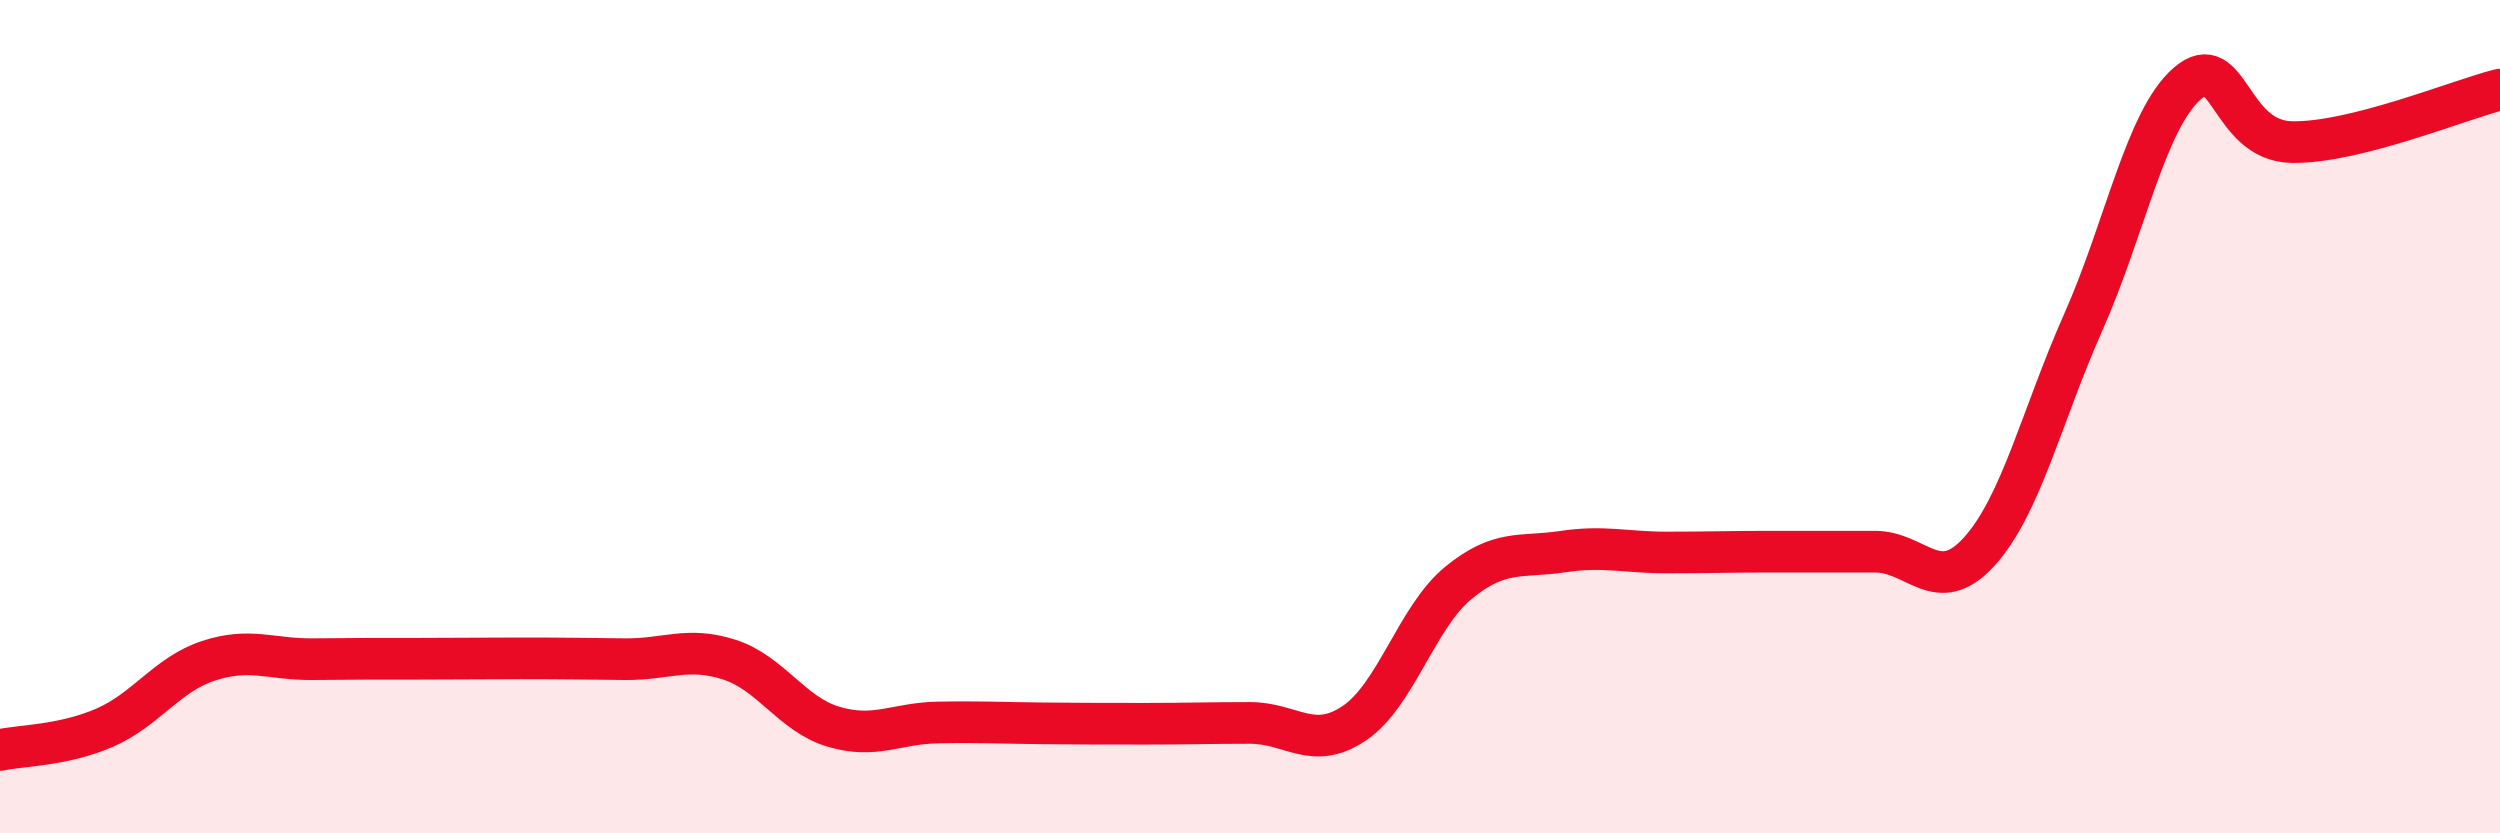 
    <svg width="60" height="20" viewBox="0 0 60 20" xmlns="http://www.w3.org/2000/svg">
      <path
        d="M 0,18 C 0.5,17.89 1.5,17.9 2.5,17.47 C 3.5,17.04 4,16.19 5,15.86 C 6,15.53 6.5,15.83 7.5,15.82 C 8.5,15.81 9,15.81 10,15.81 C 11,15.81 11.5,15.8 12.5,15.8 C 13.5,15.8 14,15.81 15,15.82 C 16,15.83 16.5,15.51 17.5,15.83 C 18.5,16.15 19,17.14 20,17.44 C 21,17.74 21.5,17.36 22.5,17.34 C 23.5,17.32 24,17.35 25,17.36 C 26,17.37 26.5,17.37 27.5,17.37 C 28.5,17.37 29,17.35 30,17.35 C 31,17.35 31.5,18.03 32.5,17.36 C 33.5,16.69 34,14.81 35,13.99 C 36,13.17 36.5,13.39 37.5,13.24 C 38.5,13.09 39,13.26 40,13.26 C 41,13.26 41.5,13.24 42.5,13.24 C 43.5,13.24 44,13.24 45,13.24 C 46,13.24 46.5,14.34 47.5,13.24 C 48.5,12.14 49,9.98 50,7.73 C 51,5.48 51.5,2.86 52.5,2 C 53.5,1.14 53.5,3.38 55,3.41 C 56.5,3.44 59,2.4 60,2.15L60 20L0 20Z"
        fill="#EB0A25"
        opacity="0.1"
        stroke-linecap="round"
        stroke-linejoin="round"
      />
      <path
        d="M 0,18 C 0.5,17.89 1.5,17.9 2.5,17.47 C 3.5,17.04 4,16.19 5,15.86 C 6,15.53 6.5,15.83 7.5,15.82 C 8.5,15.81 9,15.81 10,15.81 C 11,15.81 11.5,15.8 12.5,15.8 C 13.5,15.8 14,15.81 15,15.82 C 16,15.83 16.5,15.51 17.5,15.83 C 18.5,16.15 19,17.14 20,17.44 C 21,17.74 21.5,17.36 22.5,17.34 C 23.5,17.32 24,17.35 25,17.36 C 26,17.37 26.5,17.37 27.5,17.37 C 28.5,17.37 29,17.35 30,17.35 C 31,17.35 31.5,18.03 32.5,17.36 C 33.5,16.69 34,14.81 35,13.99 C 36,13.17 36.5,13.39 37.5,13.24 C 38.5,13.09 39,13.26 40,13.26 C 41,13.26 41.5,13.24 42.5,13.24 C 43.5,13.24 44,13.24 45,13.24 C 46,13.24 46.5,14.34 47.5,13.24 C 48.5,12.14 49,9.98 50,7.73 C 51,5.48 51.5,2.86 52.5,2 C 53.5,1.14 53.5,3.38 55,3.41 C 56.5,3.44 59,2.4 60,2.15"
        stroke="#EB0A25"
        stroke-width="1"
        fill="none"
        stroke-linecap="round"
        stroke-linejoin="round"
      />
    </svg>
  